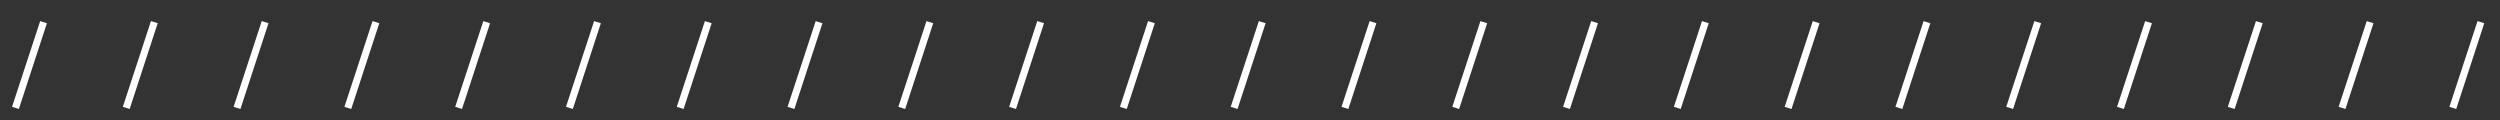 <svg width="519" height="25" fill="none" xmlns="http://www.w3.org/2000/svg"><rect width="100%" height="100%" fill="#333333" stroke="none"/><path d="M8.34 4.38l1.4.44-5.82 17.8-1.42-.44 5.84-17.8zm23 0l1.4.44-5.82 17.8-1.42-.44 5.84-17.8zm23 0l1.4.44-5.82 17.8-1.42-.44 5.84-17.8zm23 0l1.4.44-5.82 17.8-1.42-.44 5.84-17.8zm23 0l1.4.44-5.82 17.8-1.42-.44 5.84-17.8zm23 0l1.4.44-5.82 17.8-1.42-.44 5.84-17.8zm23 0l1.4.44-5.82 17.8-1.42-.44 5.84-17.8zm23 0l1.4.44-5.82 17.8-1.42-.44 5.84-17.8zm23 0l1.4.44-5.82 17.8-1.42-.44 5.84-17.8zm23 0l1.4.44-5.82 17.8-1.42-.44 5.84-17.8zm23 0l1.4.44-5.82 17.8-1.42-.44 5.84-17.8zm23 0l1.4.44-5.82 17.8-1.42-.44 5.84-17.8zm23 0l1.4.44-5.82 17.8-1.42-.44 5.84-17.8zm23 0l1.4.44-5.82 17.8-1.42-.44 5.84-17.8zm23 0l1.4.44-5.82 17.8-1.42-.44 5.84-17.8zm23 0l1.4.44-5.82 17.8-1.42-.44 5.84-17.8zm23 0l1.4.44-5.82 17.8-1.42-.44 5.84-17.8zm23 0l1.4.44-5.82 17.8-1.42-.44 5.84-17.8zm23 0l1.4.44-5.82 17.8-1.42-.44 5.84-17.8zm23 0l1.4.44-5.82 17.8-1.42-.44 5.84-17.8zm23 0l1.4.44-5.82 17.8-1.42-.44 5.84-17.8zm23 0l1.4.44-5.82 17.8-1.42-.44 5.84-17.8zm23 0l1.4.44-5.82 17.8-1.42-.44 5.84-17.8z" fill="#fff"/></svg>